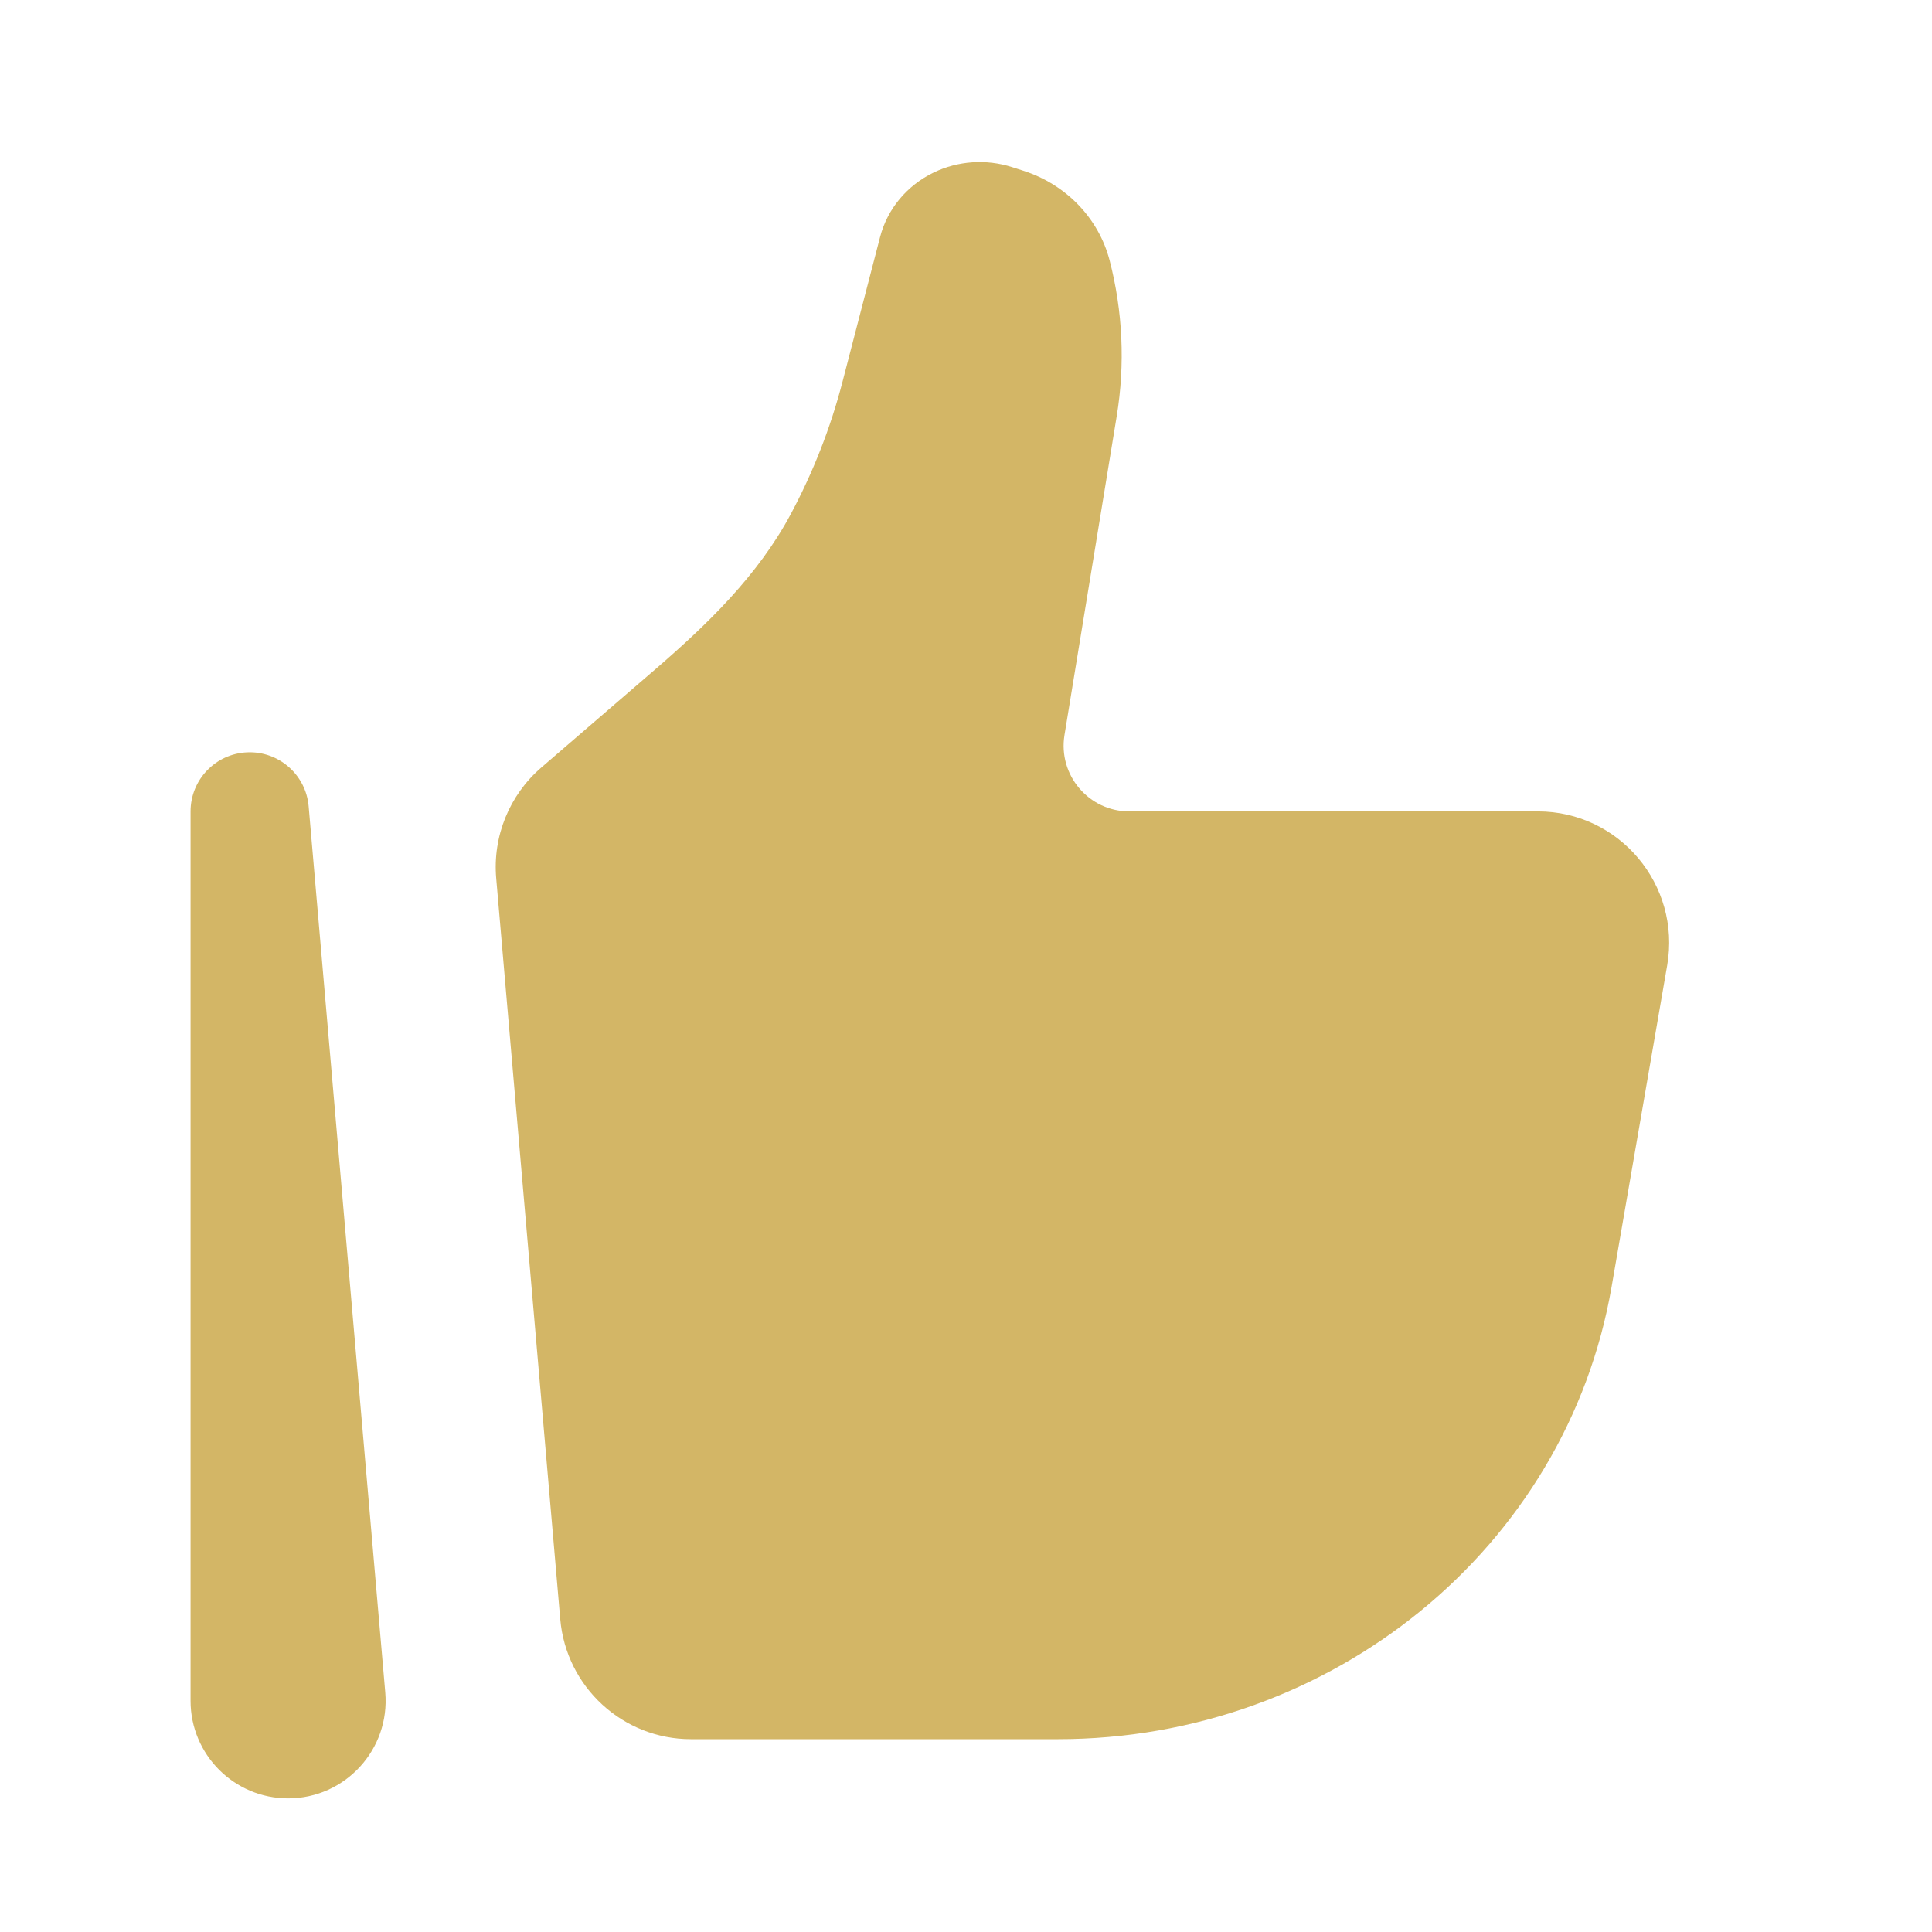 <svg width="49" height="49" viewBox="0 0 49 49" fill="none" xmlns="http://www.w3.org/2000/svg">
<path d="M40.873 32.64L42.284 24.481C42.636 22.443 41.069 20.579 39.003 20.579H28.641C27.614 20.579 26.832 19.657 26.998 18.642L28.323 10.553C28.538 9.239 28.477 7.894 28.143 6.605C27.866 5.538 27.042 4.68 25.959 4.332L25.669 4.239C25.014 4.029 24.299 4.078 23.682 4.375C23.002 4.703 22.505 5.3 22.321 6.01L21.369 9.678C21.067 10.845 20.626 11.971 20.057 13.036C19.227 14.591 17.942 15.835 16.607 16.986L13.73 19.465C12.918 20.165 12.492 21.212 12.585 22.279L14.209 41.065C14.358 42.788 15.799 44.11 17.526 44.11H26.823C33.786 44.11 39.728 39.259 40.873 32.64Z" fill="#D3B666"/>
<path fill-rule="evenodd" clip-rule="evenodd" d="M6.269 19.081C7.071 19.046 7.759 19.65 7.828 20.45L9.771 42.923C9.896 44.367 8.759 45.611 7.307 45.611C5.939 45.611 4.833 44.501 4.833 43.136V20.579C4.833 19.776 5.466 19.115 6.269 19.081Z" fill="#D3B666"/>
</svg>
